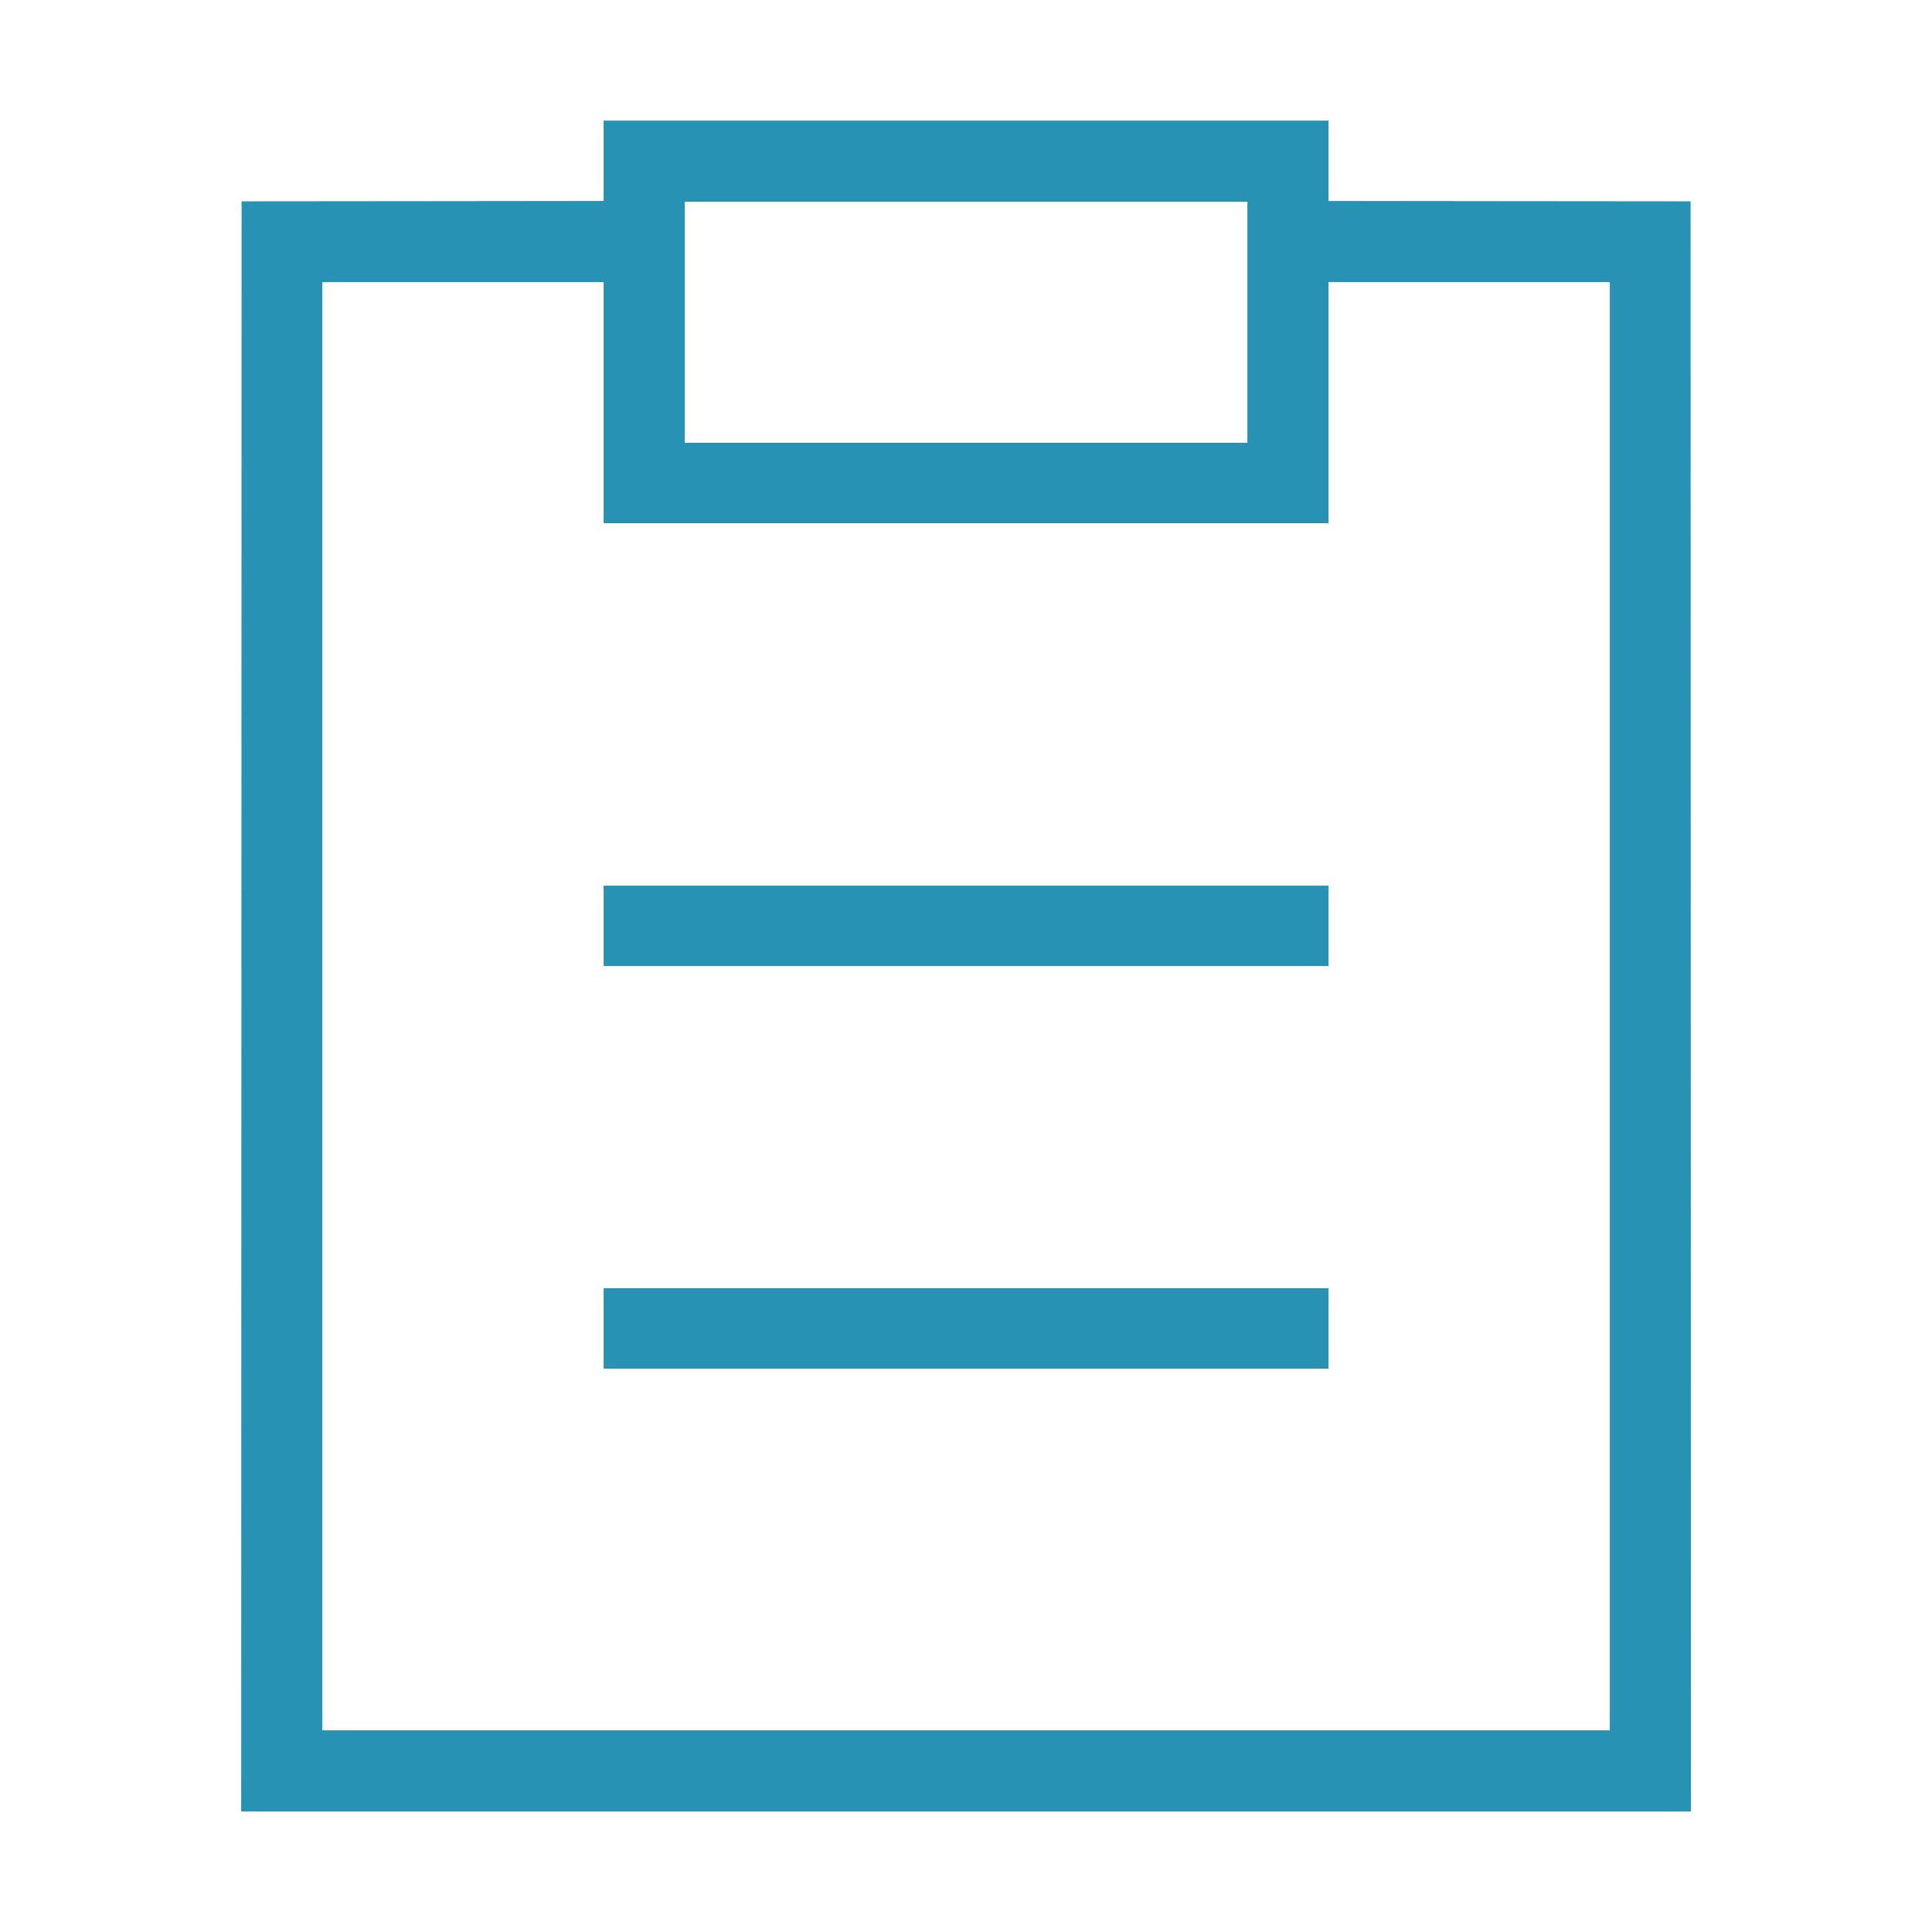 <svg width="48" height="48" viewBox="0 0 48 48" fill="none" xmlns="http://www.w3.org/2000/svg">
<path fill-rule="evenodd" clip-rule="evenodd" d="M14.997 3.994V4.993L10.499 4.998L6.002 5.002L5.997 25.004L5.992 45.006H24.002H42.011L42.007 25.004L42.002 5.002L37.504 4.998L33.007 4.993V3.994V2.996H24.002H14.997V3.994ZM17.013 8.007V11.002H24.002H30.991V8.007V5.012H24.002H17.013V8.007ZM8.008 24.999V42.99H24.002H39.995V24.999V7.009H36.501H33.007V10.004V12.999H24.002H14.997V10.004V7.009H11.503H8.008V24.999ZM14.997 23.003V24.001H24.002H33.007V23.003V22.004H24.002H14.997V23.003ZM14.997 33.006V34.004H24.002H33.007V33.006V32.007H24.002H14.997V33.006Z" fill="#2792B4"/>
</svg>
